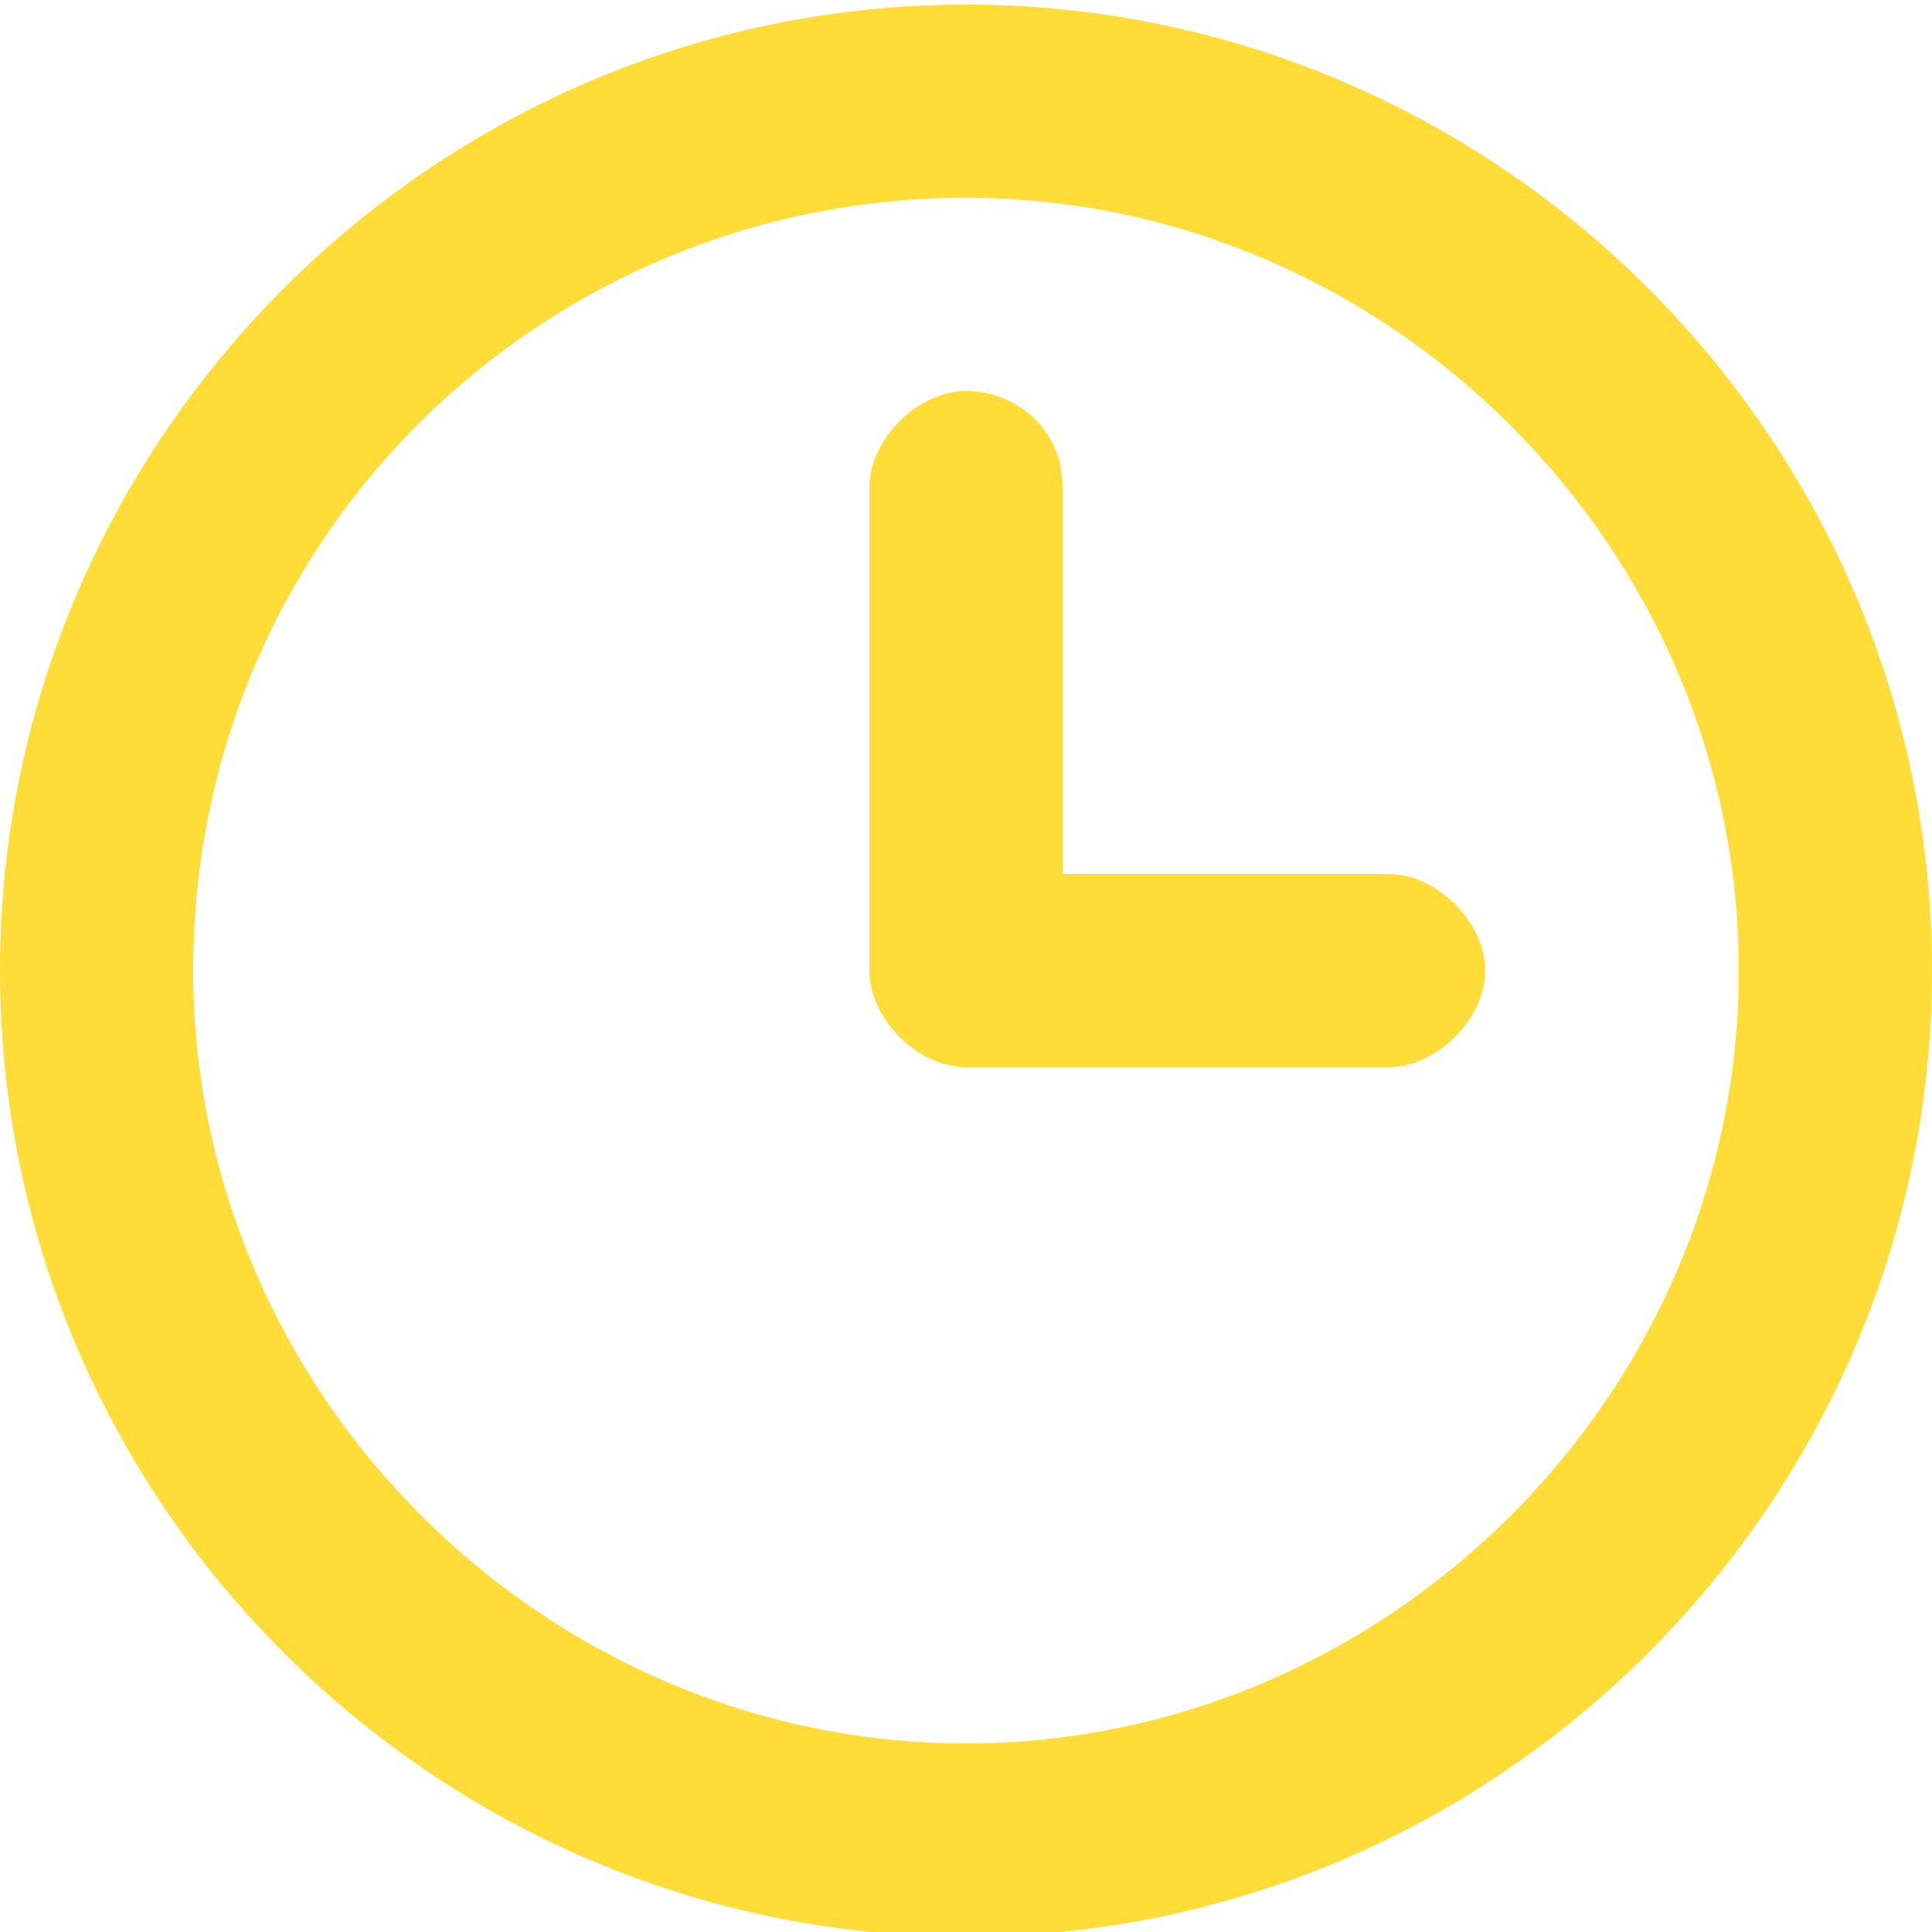 <?xml version="1.0" encoding="UTF-8"?> <svg xmlns="http://www.w3.org/2000/svg" width="16" height="16"> <path d="M16 8.038c0 4.4-3.6 8-8 8s-8-3.6-8-8 3.6-8 8-8 8 3.6 8 8zm-14.4 0c0 3.5 2.9 6.4 6.4 6.4s6.4-2.9 6.4-6.4c0-3.5-2.9-6.4-6.4-6.4s-6.4 2.8-6.4 6.4zm7.2-4v3.2h2.7c.4 0 .8.4.8.8s-.4.8-.8.8H8c-.4 0-.8-.4-.8-.8v-4c0-.4.4-.8.8-.8s.8.3.8.8z" fill="#ffdc38"></path> </svg> 